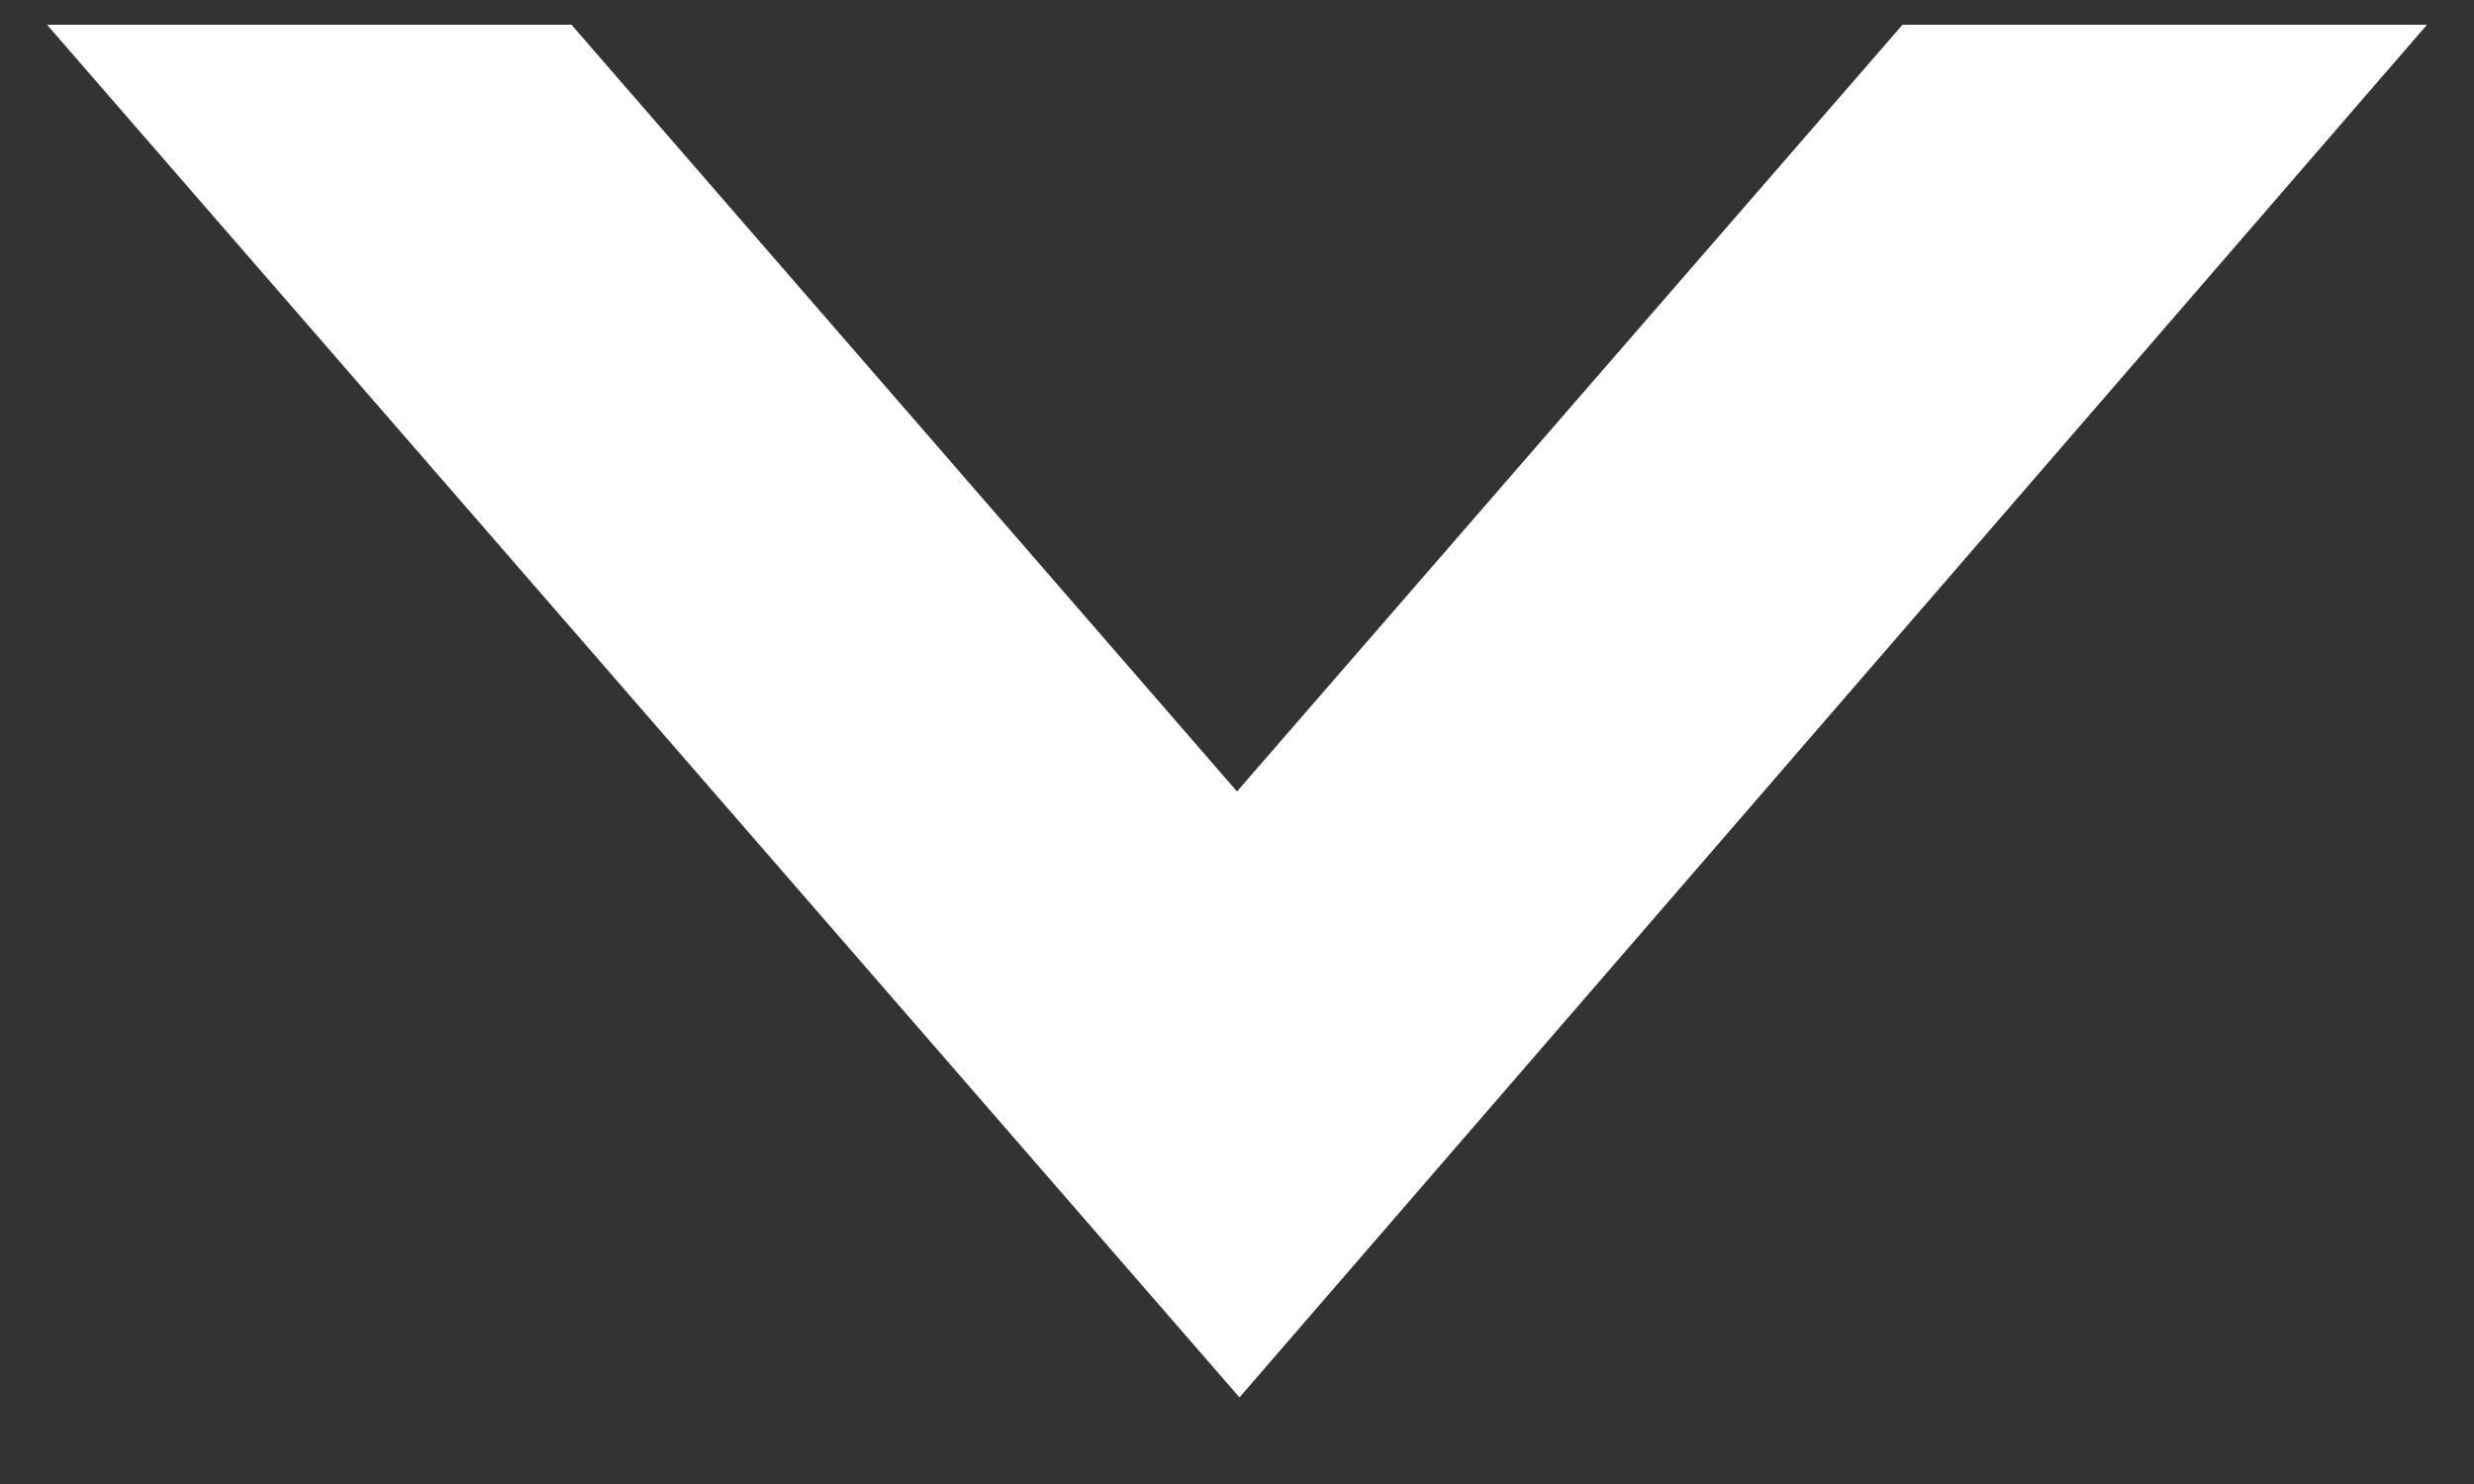 <?xml version="1.0" encoding="UTF-8"?><svg id="_레이어_1" xmlns="http://www.w3.org/2000/svg" viewBox="0 0 10 6"><rect x="0" y="0" width="10" height="6" fill="#333333" stroke="none"/><defs><style>.cls-1{fill:#fff;}</style></defs><polygon class="cls-1" points="7.69 .1 5 3.2 2.31 .1 .19 .1 5.01 5.65 9.81 .1 7.69 .1"/></svg>